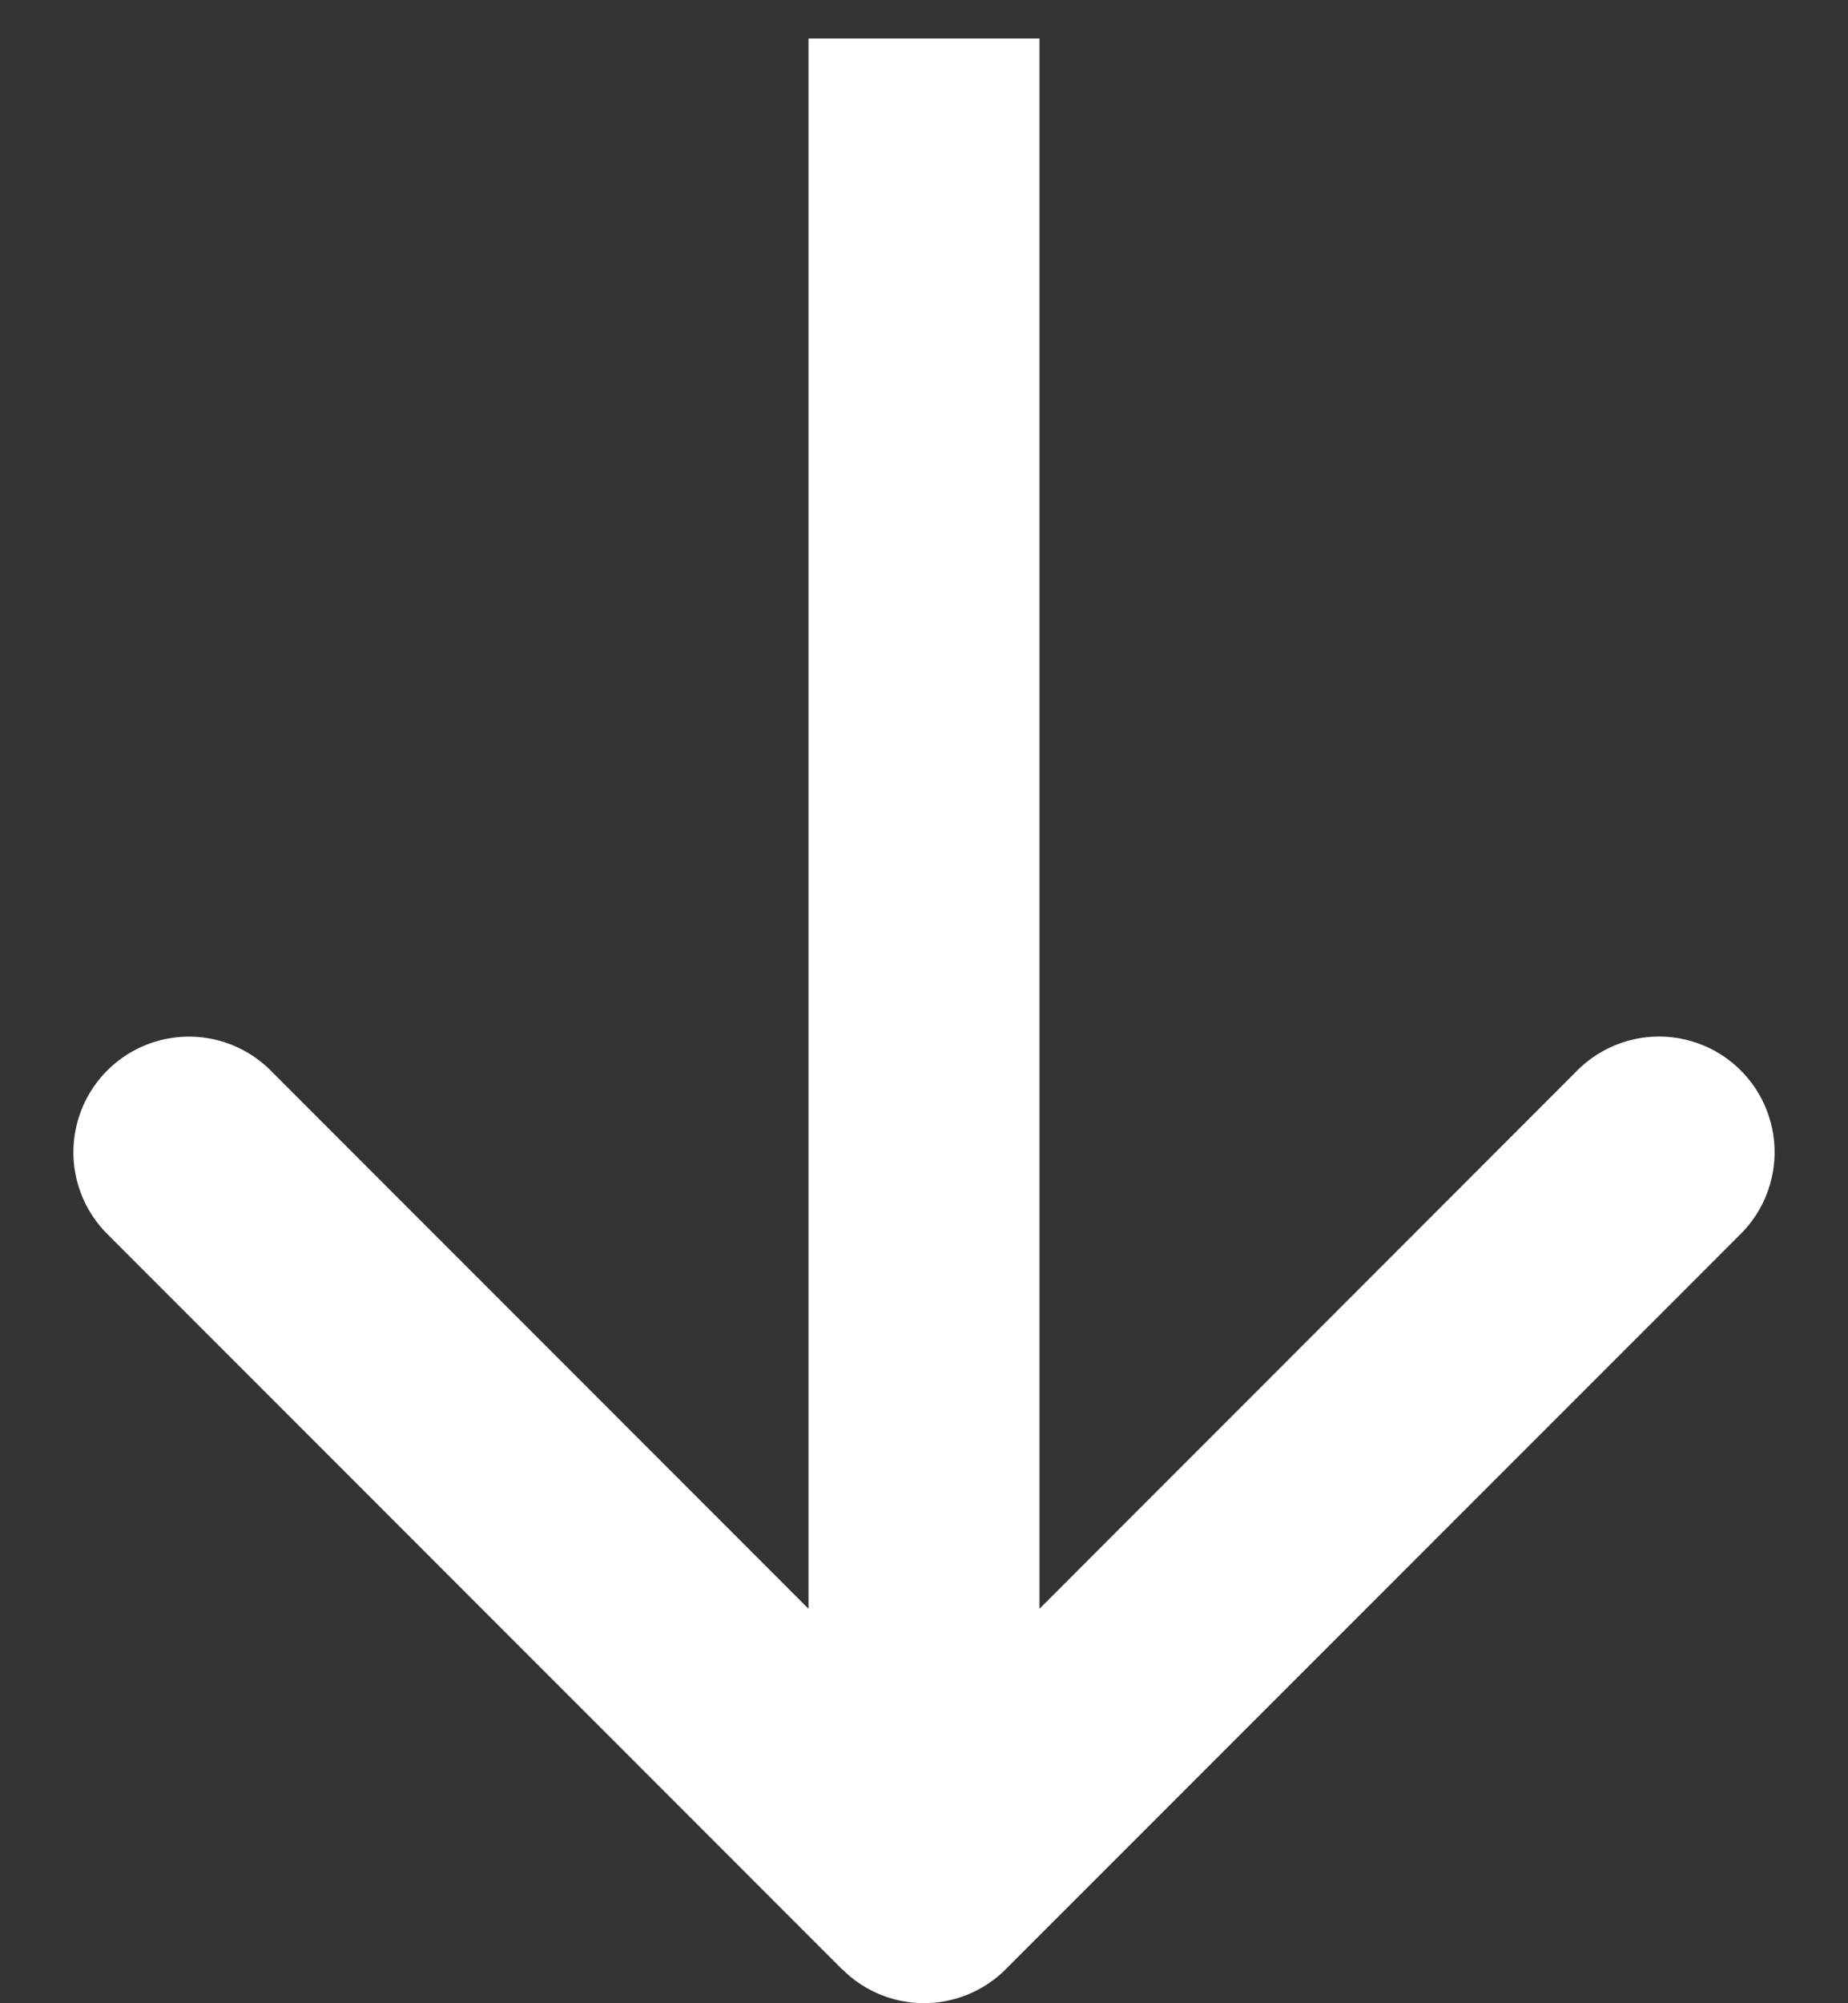 <svg xmlns="http://www.w3.org/2000/svg" width="24" height="26" fill="none"><rect width="100%" height="100%" fill="#333333" stroke="none"/><path fill="#fff" d="M10.94 25.56a1.5 1.5 0 0 0 2.12 0l9.547-9.545a1.5 1.5 0 1 0-2.122-2.122L12 22.38l-8.485-8.486a1.5 1.5 0 1 0-2.122 2.122l9.546 9.546zM12 .5h-1.5v24h3V.5z"/></svg>